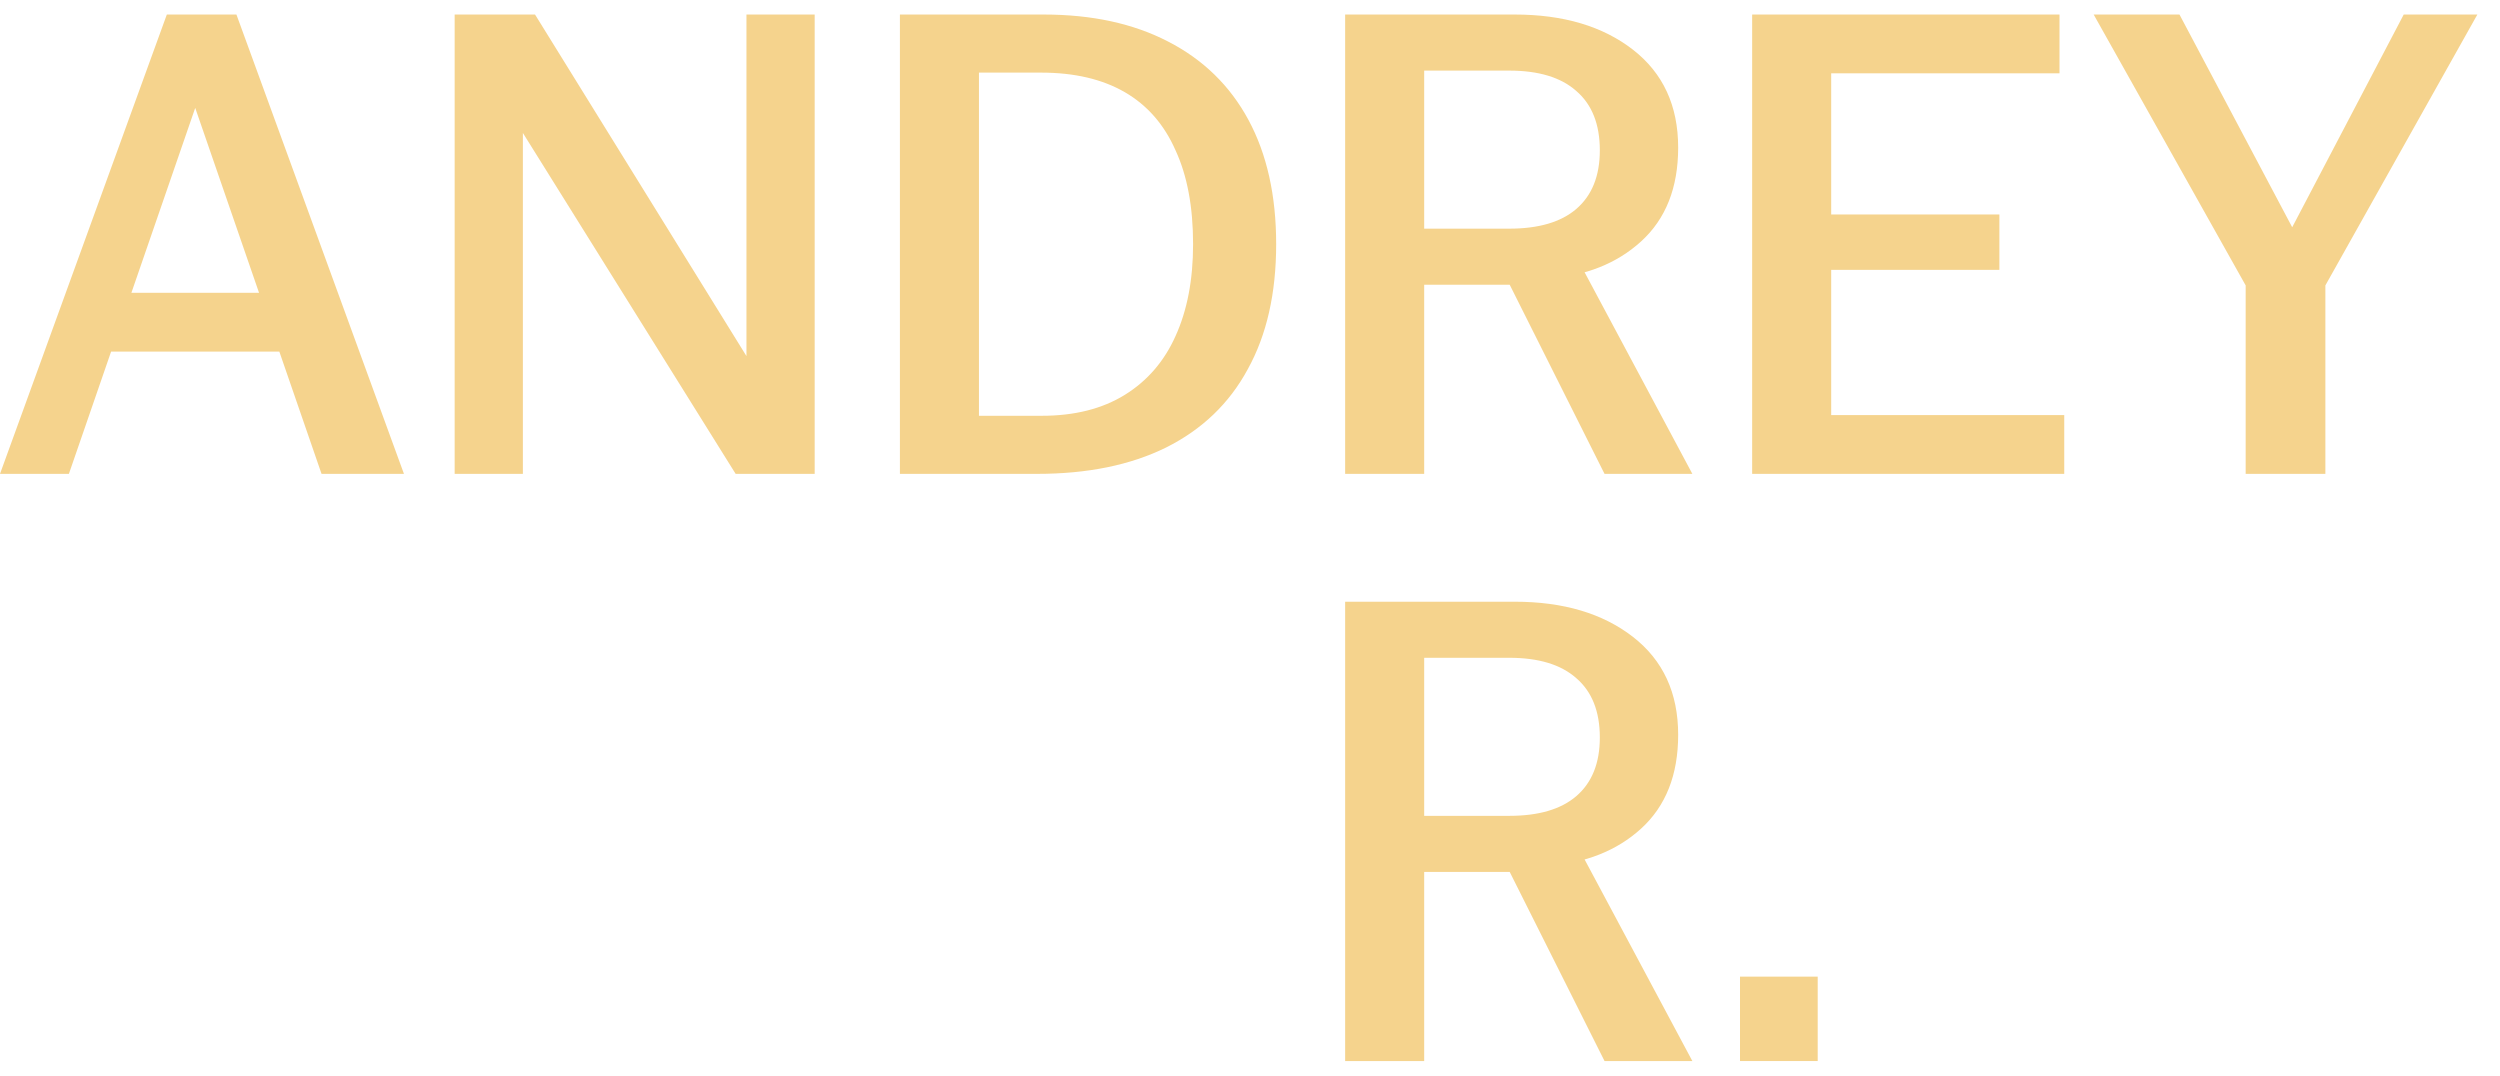<?xml version="1.0" encoding="UTF-8"?> <svg xmlns="http://www.w3.org/2000/svg" width="86" height="37" viewBox="0 0 86 37" fill="none"><path d="M77.251 9.818L72.022 0.5H74.974L79.296 8.656H78.412L82.688 0.5H85.221L79.993 9.818V16.301H77.251V9.818Z" fill="#F5D38D"></path><path d="M60.274 0.5H70.847V2.522H62.993V7.378H68.779V9.283H62.993V14.279H71.01V16.301H60.274V0.5Z" fill="#F5D38D"></path><path d="M46.273 0.5H52.106C53.779 0.5 55.134 0.903 56.172 1.708C57.21 2.514 57.729 3.637 57.729 5.078C57.729 6.456 57.303 7.533 56.451 8.307C55.615 9.067 54.538 9.493 53.221 9.586L52.338 9.795H48.992V16.301H46.273V0.5ZM51.316 8.563H54.081L58.217 16.301H55.196L51.316 8.563ZM51.92 7.866C52.927 7.866 53.694 7.641 54.22 7.192C54.763 6.727 55.034 6.054 55.034 5.171C55.034 4.272 54.763 3.59 54.22 3.126C53.694 2.661 52.927 2.429 51.92 2.429H48.992V7.866H51.92Z" fill="#F5D38D"></path><path d="M30.957 0.5H35.906C37.564 0.5 38.989 0.81 40.182 1.429C41.39 2.049 42.312 2.948 42.947 4.125C43.582 5.302 43.9 6.727 43.9 8.4C43.9 10.089 43.575 11.522 42.924 12.699C42.289 13.877 41.352 14.775 40.112 15.395C38.889 15.999 37.409 16.301 35.674 16.301H30.957V0.5ZM35.837 14.303C36.968 14.303 37.92 14.062 38.695 13.582C39.469 13.102 40.05 12.428 40.438 11.561C40.84 10.678 41.042 9.624 41.042 8.4C41.042 7.115 40.84 6.038 40.438 5.171C40.05 4.288 39.469 3.621 38.695 3.172C37.92 2.723 36.96 2.498 35.813 2.498H33.676V14.303H35.837Z" fill="#F5D38D"></path><path d="M15.64 0.5H18.405L26.445 13.489H25.678V0.5H28.025V16.301H25.306L17.359 3.567H17.987V16.301H15.64V0.5Z" fill="#F5D38D"></path><path d="M5.739 0.5H8.133L13.896 16.301H11.061L6.088 1.894H7.343L2.37 16.301H0L5.739 0.5ZM2.835 10.073H11.061V12.095H2.835V10.073Z" fill="#F5D38D"></path><path d="M59.856 33.596H62.529V36.5H59.856V33.596Z" fill="#F5D38D"></path><path d="M46.273 20.699H52.106C53.779 20.699 55.134 21.102 56.172 21.907C57.21 22.713 57.729 23.836 57.729 25.277C57.729 26.655 57.303 27.732 56.451 28.507C55.615 29.266 54.538 29.692 53.221 29.785L52.338 29.994H48.992V36.5H46.273V20.699ZM51.316 28.762H54.081L58.217 36.5H55.196L51.316 28.762ZM51.92 28.065C52.927 28.065 53.694 27.841 54.22 27.391C54.763 26.927 55.034 26.253 55.034 25.37C55.034 24.471 54.763 23.79 54.22 23.325C53.694 22.86 52.927 22.628 51.92 22.628H48.992V28.065H51.92Z" fill="#F5D38D"></path></svg> 